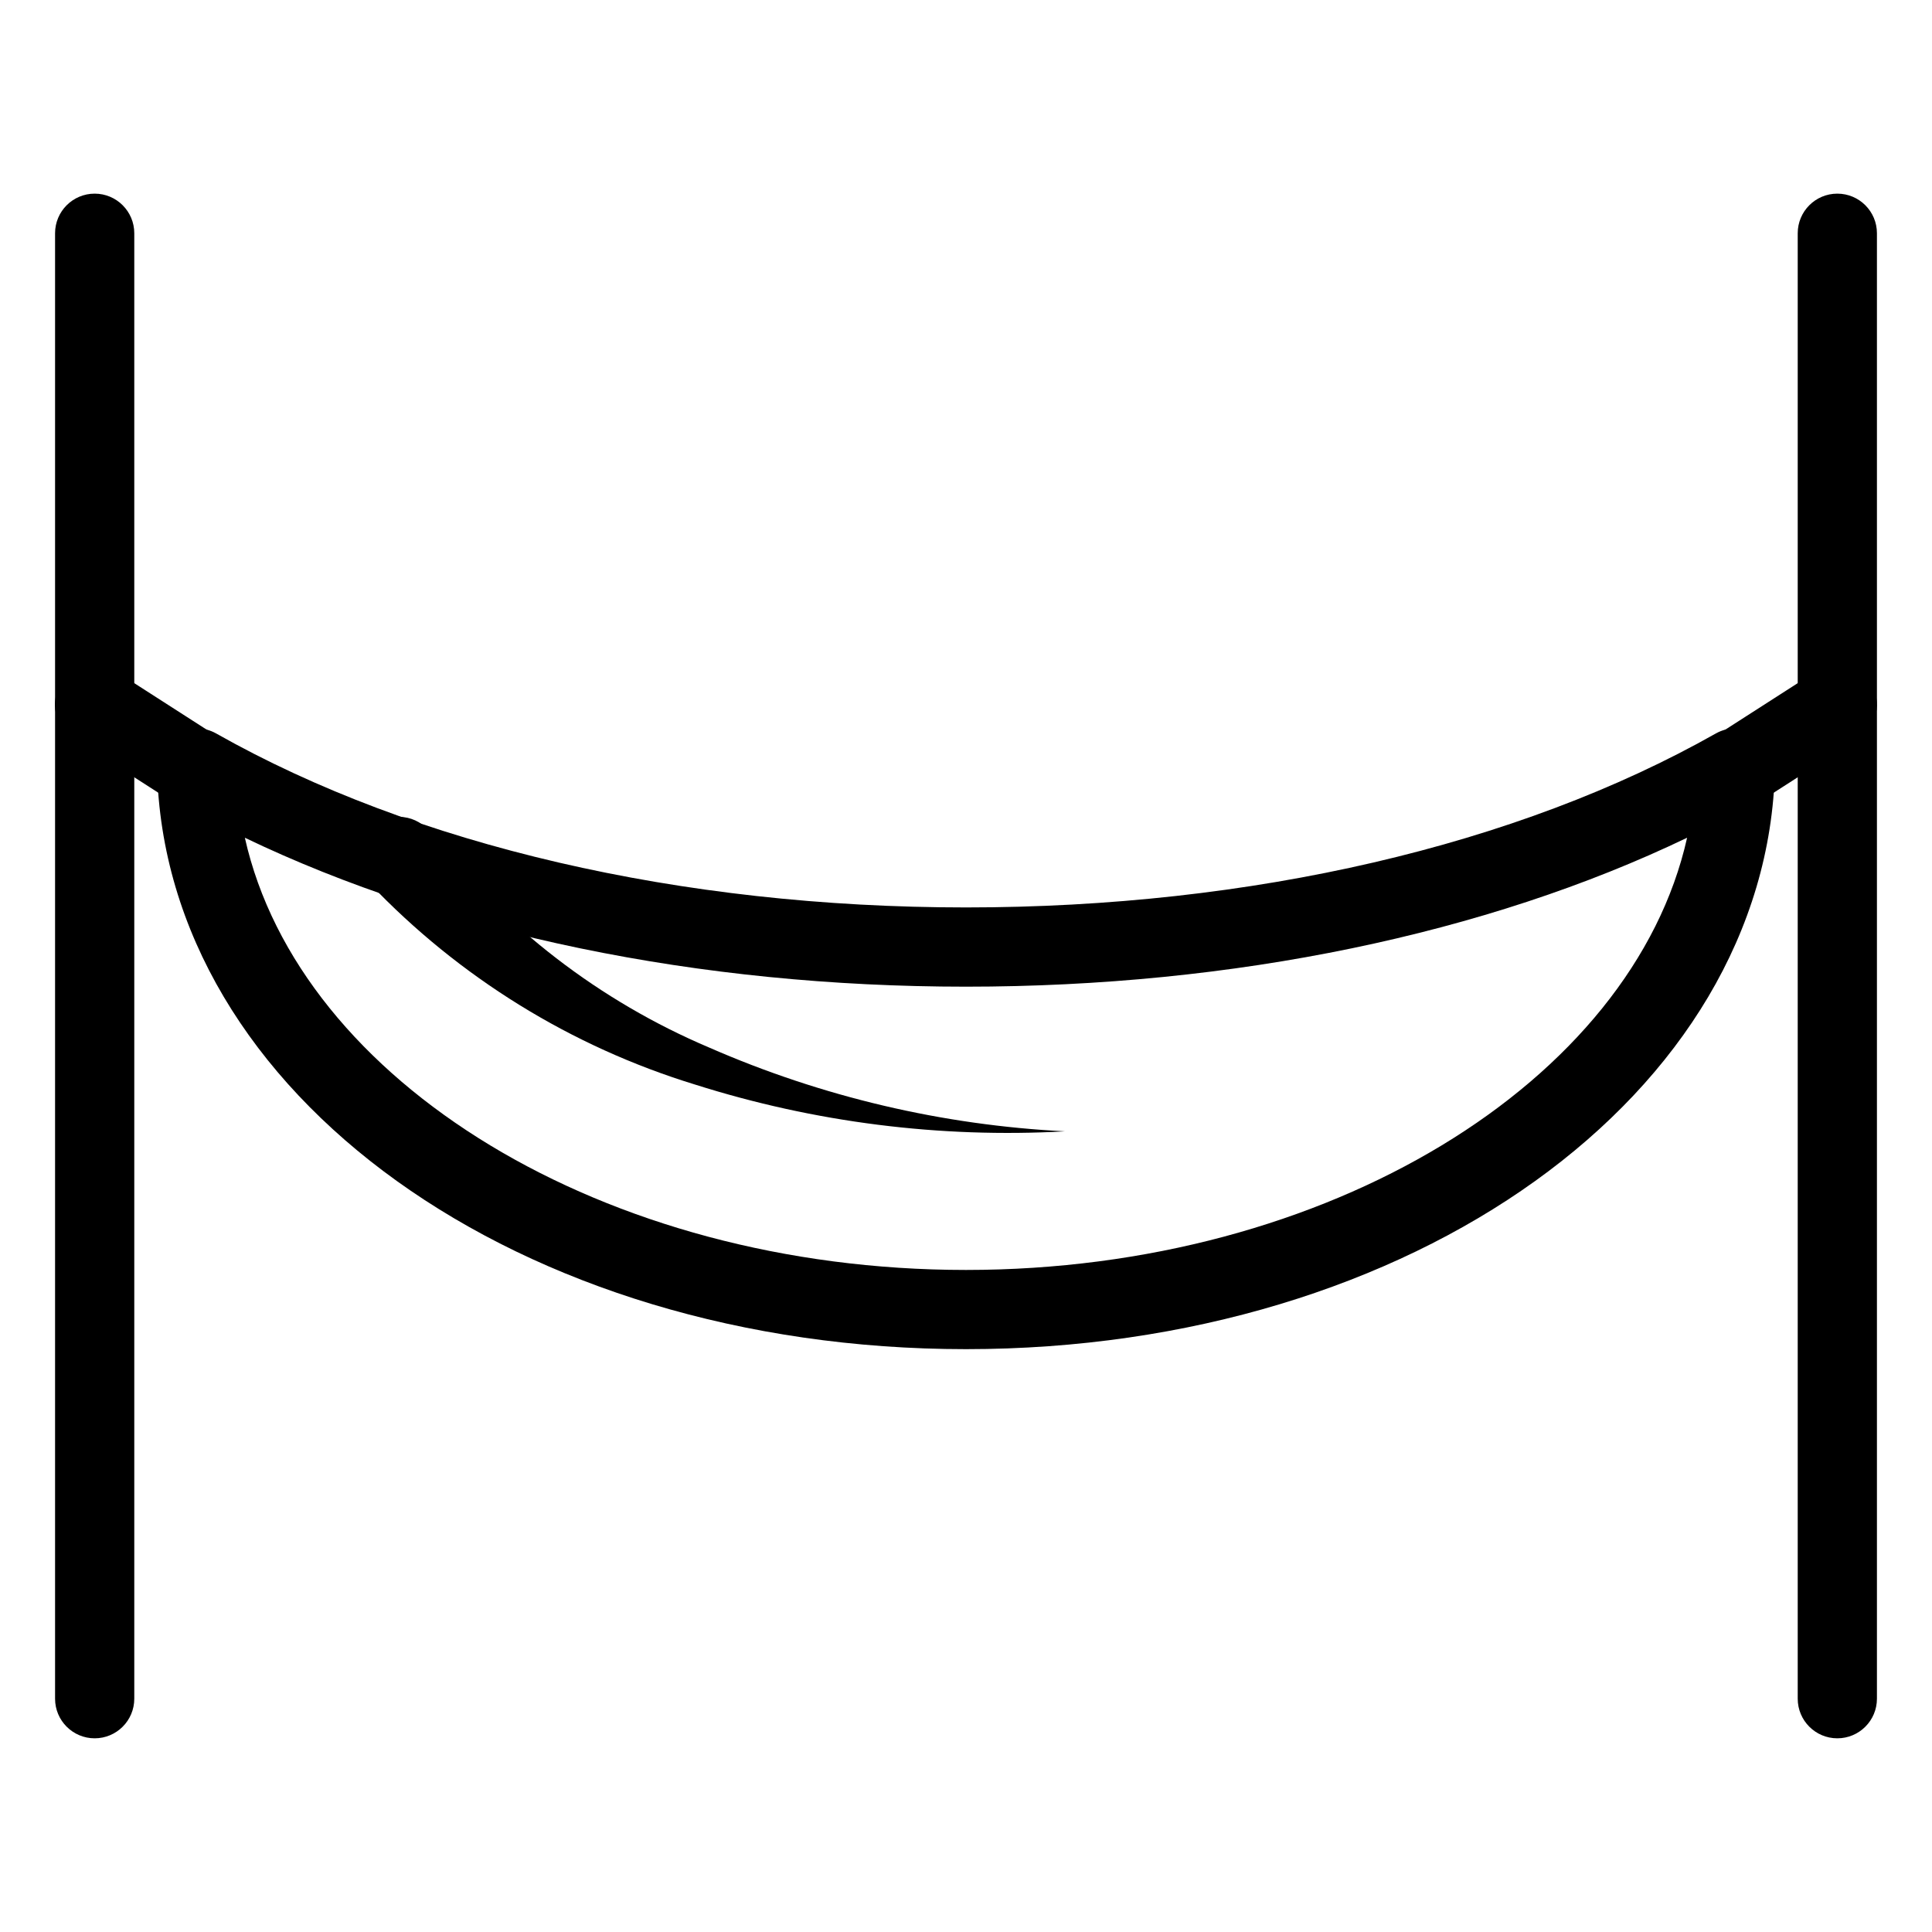 <?xml version="1.0" encoding="UTF-8"?>
<!-- Uploaded to: SVG Repo, www.svgrepo.com, Generator: SVG Repo Mixer Tools -->
<svg fill="#000000" width="800px" height="800px" version="1.1" viewBox="144 144 512 512" xmlns="http://www.w3.org/2000/svg">
 <g>
  <path d="m630.91 604.67c-5.797 0-10.496-4.699-10.496-10.496v-388.36c0-5.797 4.699-10.496 10.496-10.496s10.496 4.699 10.496 10.496v388.36c0 5.797-4.699 10.496-10.496 10.496z"/>
  <path d="m400 501.54c-118.3 0-212.46-67.555-214.38-153.79-0.082-3.773 1.863-7.301 5.102-9.238 3.242-1.941 7.269-1.992 10.559-0.137 52.582 29.73 123.16 46.105 198.72 46.105s146.14-16.375 198.72-46.105c3.285-1.855 7.316-1.805 10.555 0.137 3.238 1.938 5.188 5.465 5.102 9.238-1.918 86.234-96.086 153.79-214.38 153.79zm-191.11-135.53c14.484 64.648 95.18 114.54 191.11 114.54 95.922 0 176.62-49.891 191.1-114.54-53.219 25.551-120.2 39.469-191.1 39.469s-137.89-13.918-191.11-39.469z"/>
  <path d="m258.19 364.8c19.328 24.941 44.734 44.508 73.785 56.828 29.82 13.039 61.762 20.555 94.266 22.188-33.156 1.84-66.371-2.359-98.027-12.391-32.863-10.07-62.574-28.438-86.273-53.336-1.949-2.125-2.938-4.957-2.738-7.836 0.203-2.879 1.574-5.547 3.801-7.383 2.227-1.832 5.109-2.672 7.973-2.32 2.863 0.355 5.457 1.867 7.172 4.188z"/>
  <path d="m603.95 358.59c-4.66 0.004-8.766-3.062-10.082-7.535-1.312-4.473 0.48-9.273 4.402-11.793l26.977-17.32c2.34-1.504 5.184-2.016 7.902-1.426 2.719 0.594 5.094 2.242 6.598 4.586 3.133 4.875 1.715 11.367-3.16 14.5l-26.977 17.324c-1.688 1.086-3.652 1.664-5.66 1.664z"/>
  <path d="m196.05 358.59c-2.008 0-3.973-0.578-5.66-1.664l-26.977-17.324c-2.356-1.496-4.016-3.871-4.617-6.598-0.602-2.727-0.09-5.582 1.418-7.93 1.508-2.348 3.891-4 6.621-4.586 2.727-0.59 5.578-0.066 7.922 1.453l26.977 17.324-0.004-0.004c3.926 2.519 5.719 7.32 4.402 11.793-1.312 4.473-5.422 7.543-10.082 7.535z"/>
  <path d="m169.09 604.67c-5.797 0-10.496-4.699-10.496-10.496v-388.36c0-5.797 4.699-10.496 10.496-10.496 5.797 0 10.496 4.699 10.496 10.496v388.36c0 5.797-4.699 10.496-10.496 10.496z"/>
 </g>
</svg>